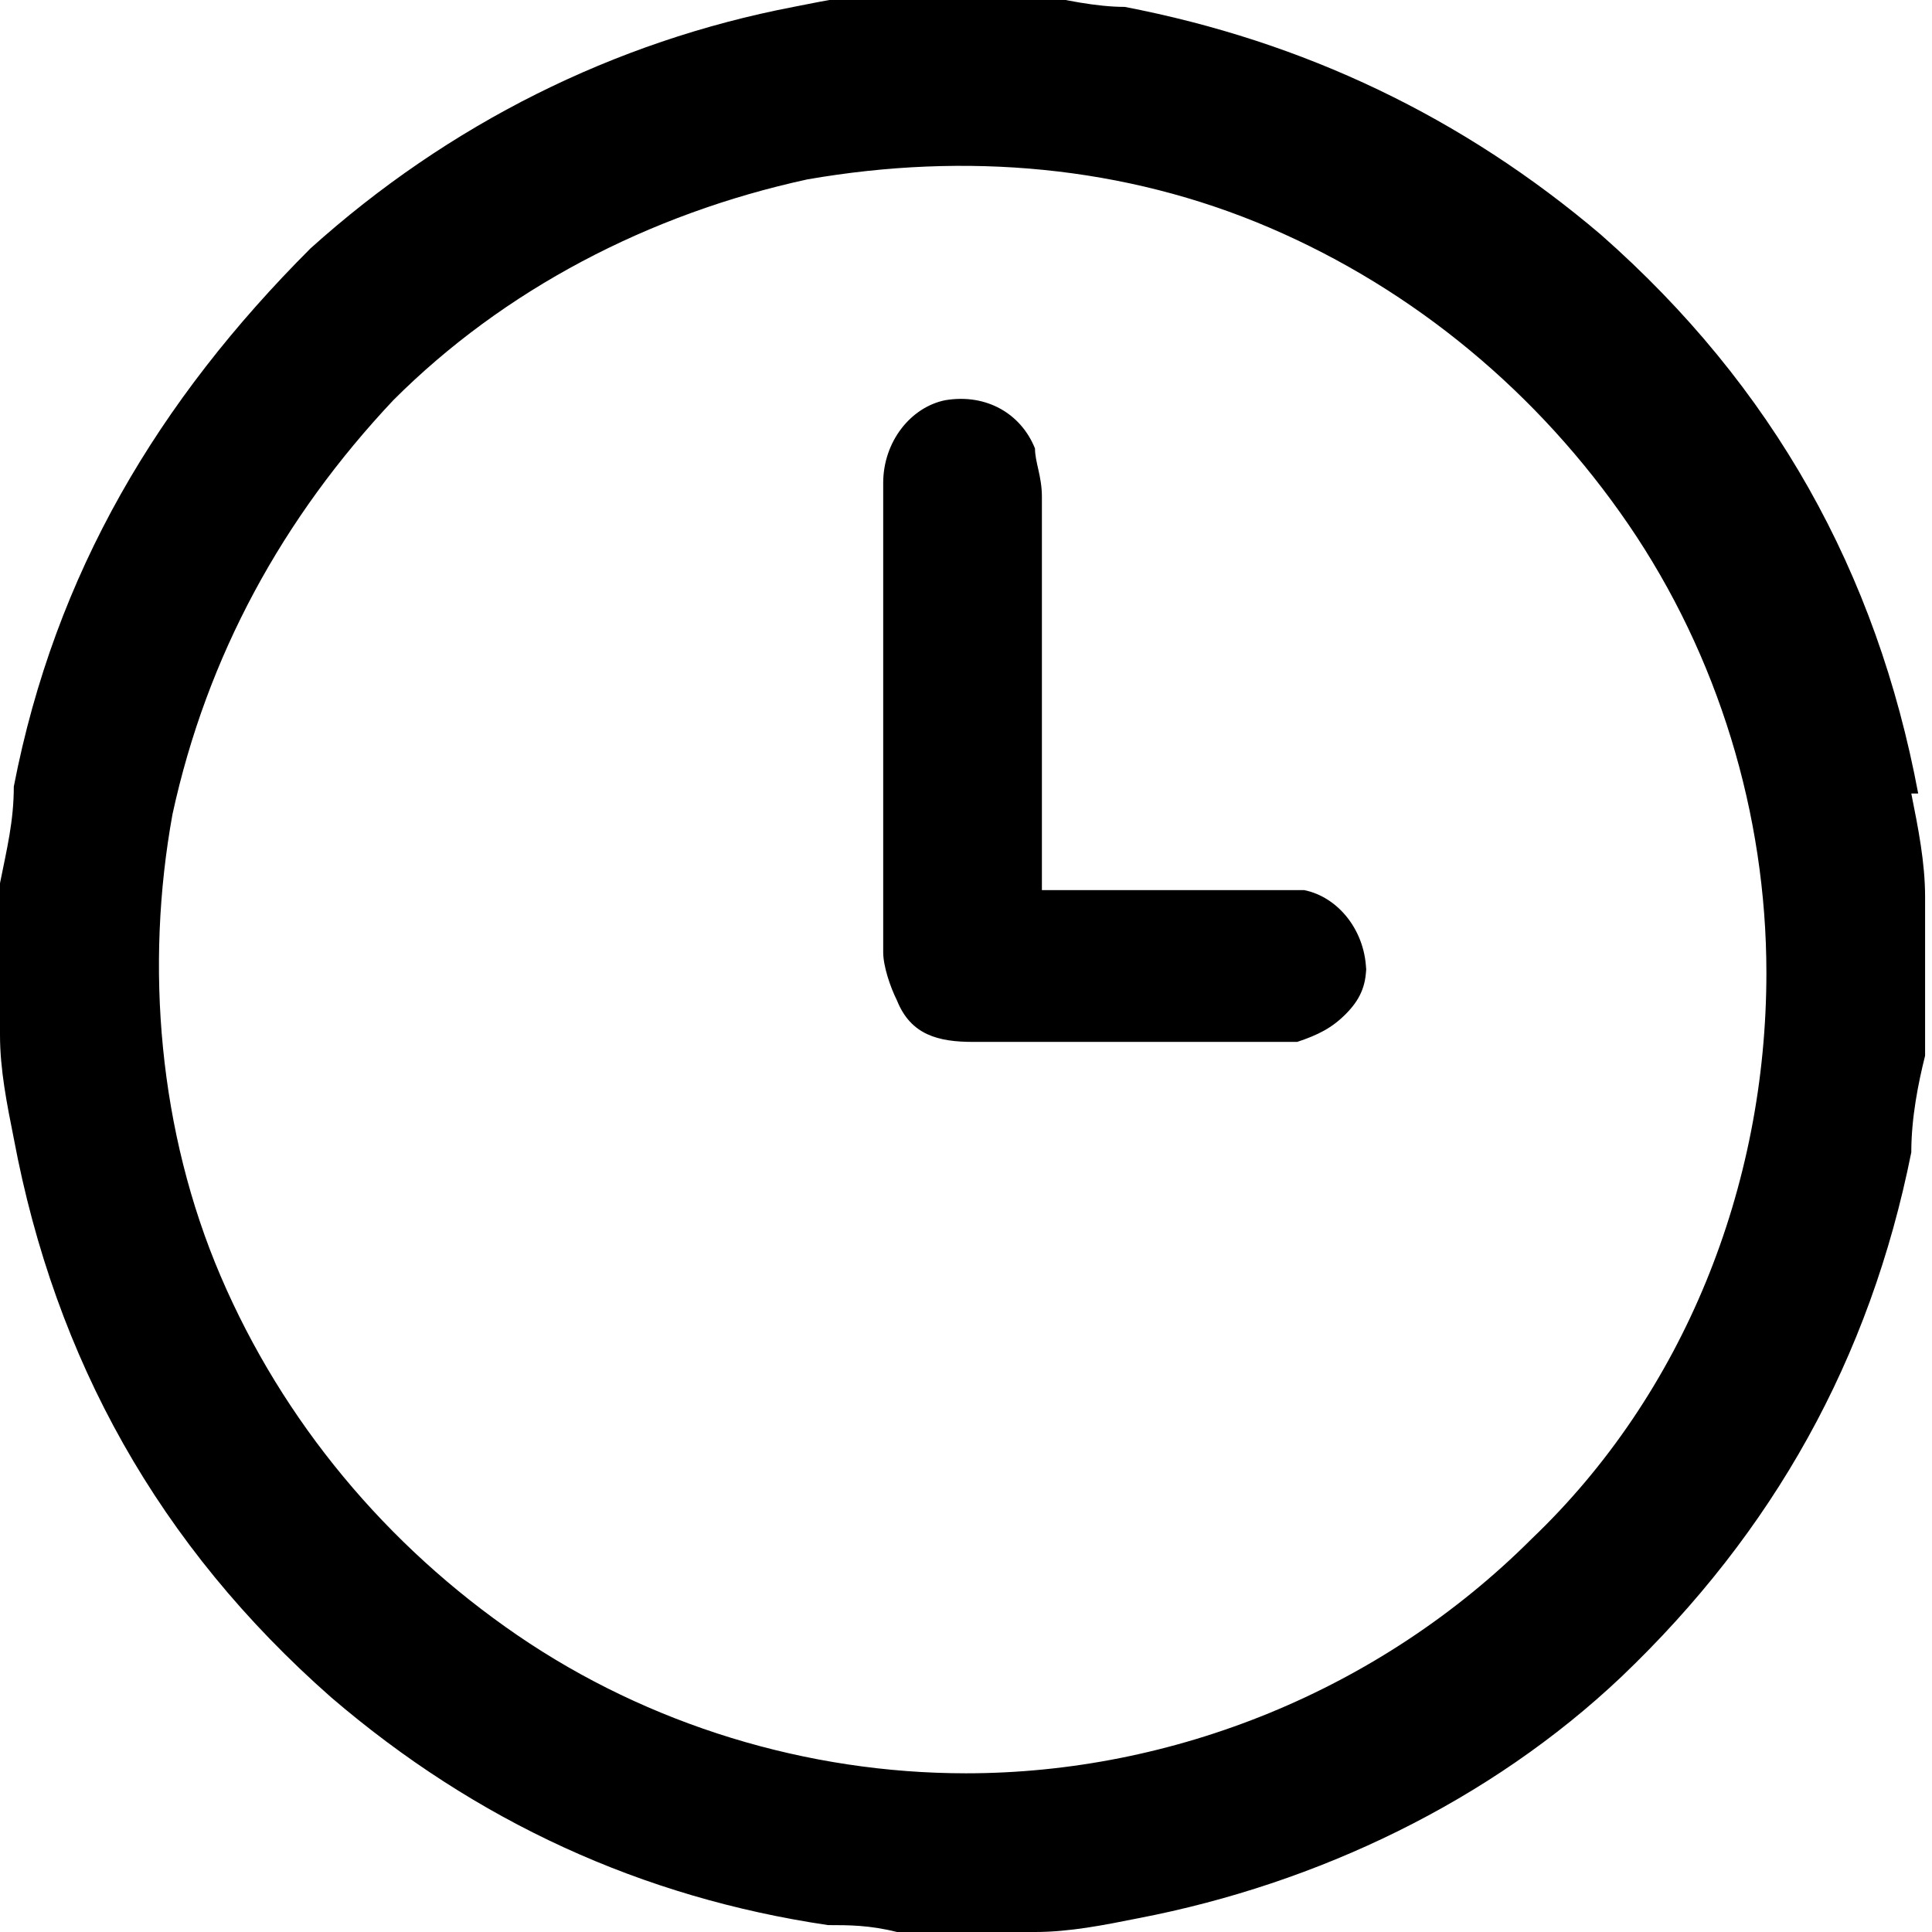 <?xml version="1.0" encoding="UTF-8"?>
<svg id="Layer_1" xmlns="http://www.w3.org/2000/svg" version="1.1" xmlns:xlink="http://www.w3.org/1999/xlink" viewBox="0 0 28 28">
  <!-- Generator: Adobe Illustrator 29.0.1, SVG Export Plug-In . SVG Version: 2.1.0 Build 192)  -->
  <defs>
    <style>
      .st0 {
        fill: none;
      }

      .st1 {
        clip-path: url(#clippath);
      }
    </style>
    <clipPath id="clippath">
      <rect class="st0" width="28" height="28"/>
    </clipPath>
  </defs>
  <g class="st1">
    <g>
      <path d="M27.8,11.5c-.6-3.2-2.1-5.9-4.6-8.1-2-1.7-4.3-2.8-6.9-3.3-.4,0-.9-.1-1.3-.2h-2c-.5,0-1,.1-1.5.2-2.6.5-5,1.7-7,3.5C2.3,5.8.8,8.3.2,11.4c0,.5-.1.9-.2,1.4,0,0,0,.2,0,.2v2c0,.5.1,1,.2,1.5.6,3.2,2.1,5.9,4.6,8.1,2.1,1.8,4.5,2.9,7.2,3.3.3,0,.6,0,1,.1h2c.5,0,1-.1,1.5-.2,2.6-.5,5.1-1.7,7-3.5,2.2-2.1,3.6-4.6,4.2-7.6,0-.5.1-1,.2-1.4,0,0,0-.2,0-.3v-2c0-.5-.1-1-.2-1.5ZM14,25.7c-2.3,0-4.6-.7-6.5-2-1.9-1.3-3.4-3.1-4.3-5.2-.9-2.1-1.1-4.5-.7-6.7.5-2.3,1.6-4.3,3.2-6,1.6-1.6,3.7-2.7,6-3.2,2.3-.4,4.6-.2,6.7.7,2.1.9,3.9,2.4,5.2,4.3,1.3,1.9,2,4.2,2,6.5,0,3.1-1.2,6.1-3.4,8.2-2.2,2.2-5.2,3.4-8.2,3.4Z"/>
      <path d="M19.8,14c0,.3-.1.5-.3.7-.2.2-.4.3-.7.4-.2,0-.3,0-.5,0h-4.2c-.5,0-.9-.1-1.1-.6-.1-.2-.2-.5-.2-.7,0-2.3,0-4.6,0-6.8,0-.6.4-1.1.9-1.2.6-.1,1.1.2,1.3.7,0,.2.1.4.1.7,0,1.8,0,3.5,0,5.3v.4h3.3c.2,0,.3,0,.5,0,.5.1.9.6.9,1.2Z"/>
    </g>
  </g>
</svg>